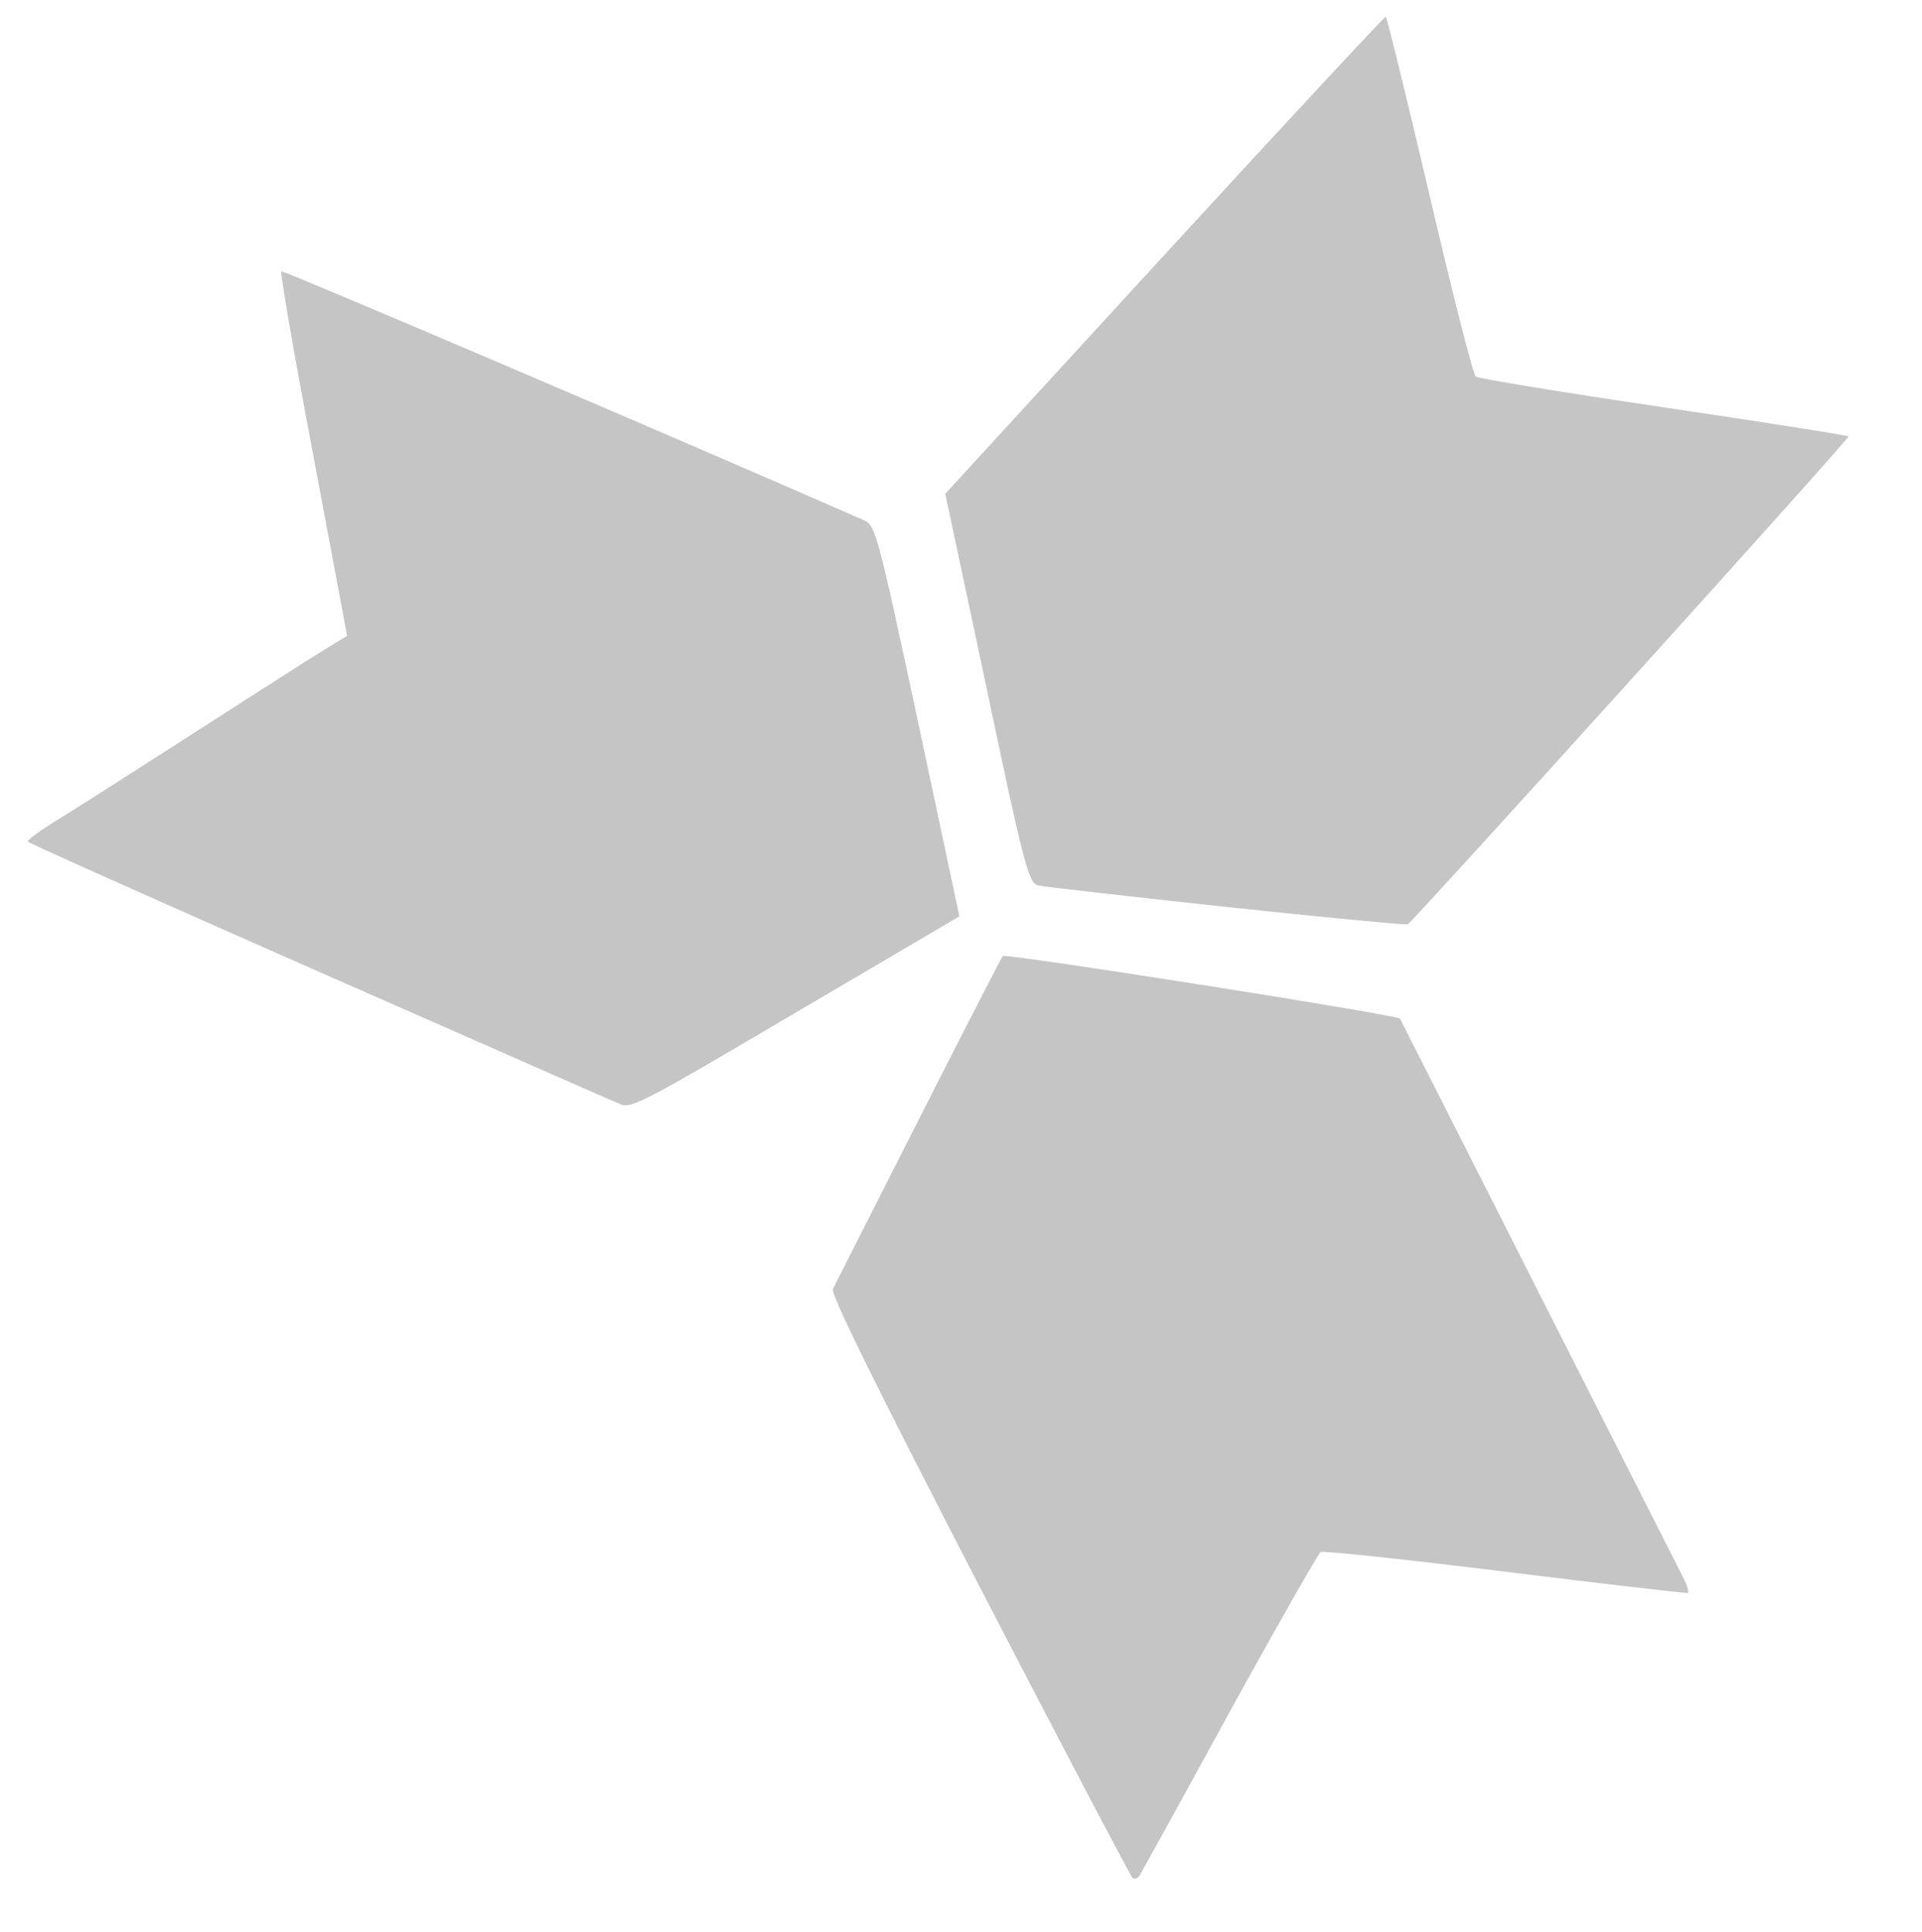 <?xml version="1.0" encoding="UTF-8"?> <svg xmlns="http://www.w3.org/2000/svg" width="946" height="951" viewBox="0 0 946 951" fill="none"> <g clip-path="url(#clip0_2641_1628)"> <g clip-path="url(#clip1_2641_1628)"> <path d="M560.941 923.067C561.734 921.721 581.737 885.675 605.028 842.944C628.526 800.268 648.837 764.745 649.937 763.922C651.245 763.153 692.222 767.586 740.991 773.598C789.761 779.611 830.006 784.297 830.737 784.043C831.314 783.528 830.507 780.658 828.924 777.364C826.417 772.5 692.138 507.485 689.071 501.367C688.202 499.589 496.512 469.323 493.534 470.546C493.272 470.699 474.569 506.861 452.255 550.954C429.995 594.839 410.915 632.455 409.96 634.424C408.69 636.755 430.923 681.773 481.972 780.614C522.589 859.008 556.563 923.704 557.494 924.389C558.424 925.074 559.886 924.567 560.941 923.067Z" fill="#C5C5C5"></path> <path d="M391.362 498.558L472.213 451.041L451.746 354.82C431.371 259.954 431.072 258.546 424.487 255.727C334.121 216.076 139.528 132.952 138.482 133.567C137.751 133.821 144.721 174.432 154.111 223.654L170.842 312.918L157.913 320.868C150.794 325.228 121.265 344.166 92.26 362.798C63.254 381.429 33.463 400.521 26.137 404.827C18.964 409.394 13.2 413.662 13.715 414.239C14.177 415.024 78.564 443.717 156.744 478.209C234.77 512.438 301.388 541.932 304.811 543.265C310.303 546.021 315.429 543.361 391.362 498.558Z" fill="#C5C5C5"></path> <path d="M603.789 446.407C651.889 451.58 691.935 455.327 692.928 454.92C696.121 452.867 910.436 215.847 909.821 214.8C909.513 214.277 868.607 207.867 818.861 200.492C769.323 193.172 727.64 186.338 726.347 185.338C725.055 184.337 714.853 144.217 703.631 96.072C692.355 48.134 682.668 8.591 682.099 8.222C681.476 8.06 632.538 60.76 573.184 125.389L465.254 243.033L485.621 338.784C504.383 427.91 506.35 434.851 511.181 435.884C514.143 436.431 555.689 441.233 603.789 446.407Z" fill="#C5C5C5"></path> </g> </g> <defs> <clipPath id="clip0_2641_1628"> <rect width="946" height="951" fill="white"></rect> </clipPath> <clipPath id="clip1_2641_1628"> <rect width="1244.7" height="1206.08" fill="white" transform="translate(1028.75 1098.2) rotate(-165.443)"></rect> </clipPath> </defs> </svg> 